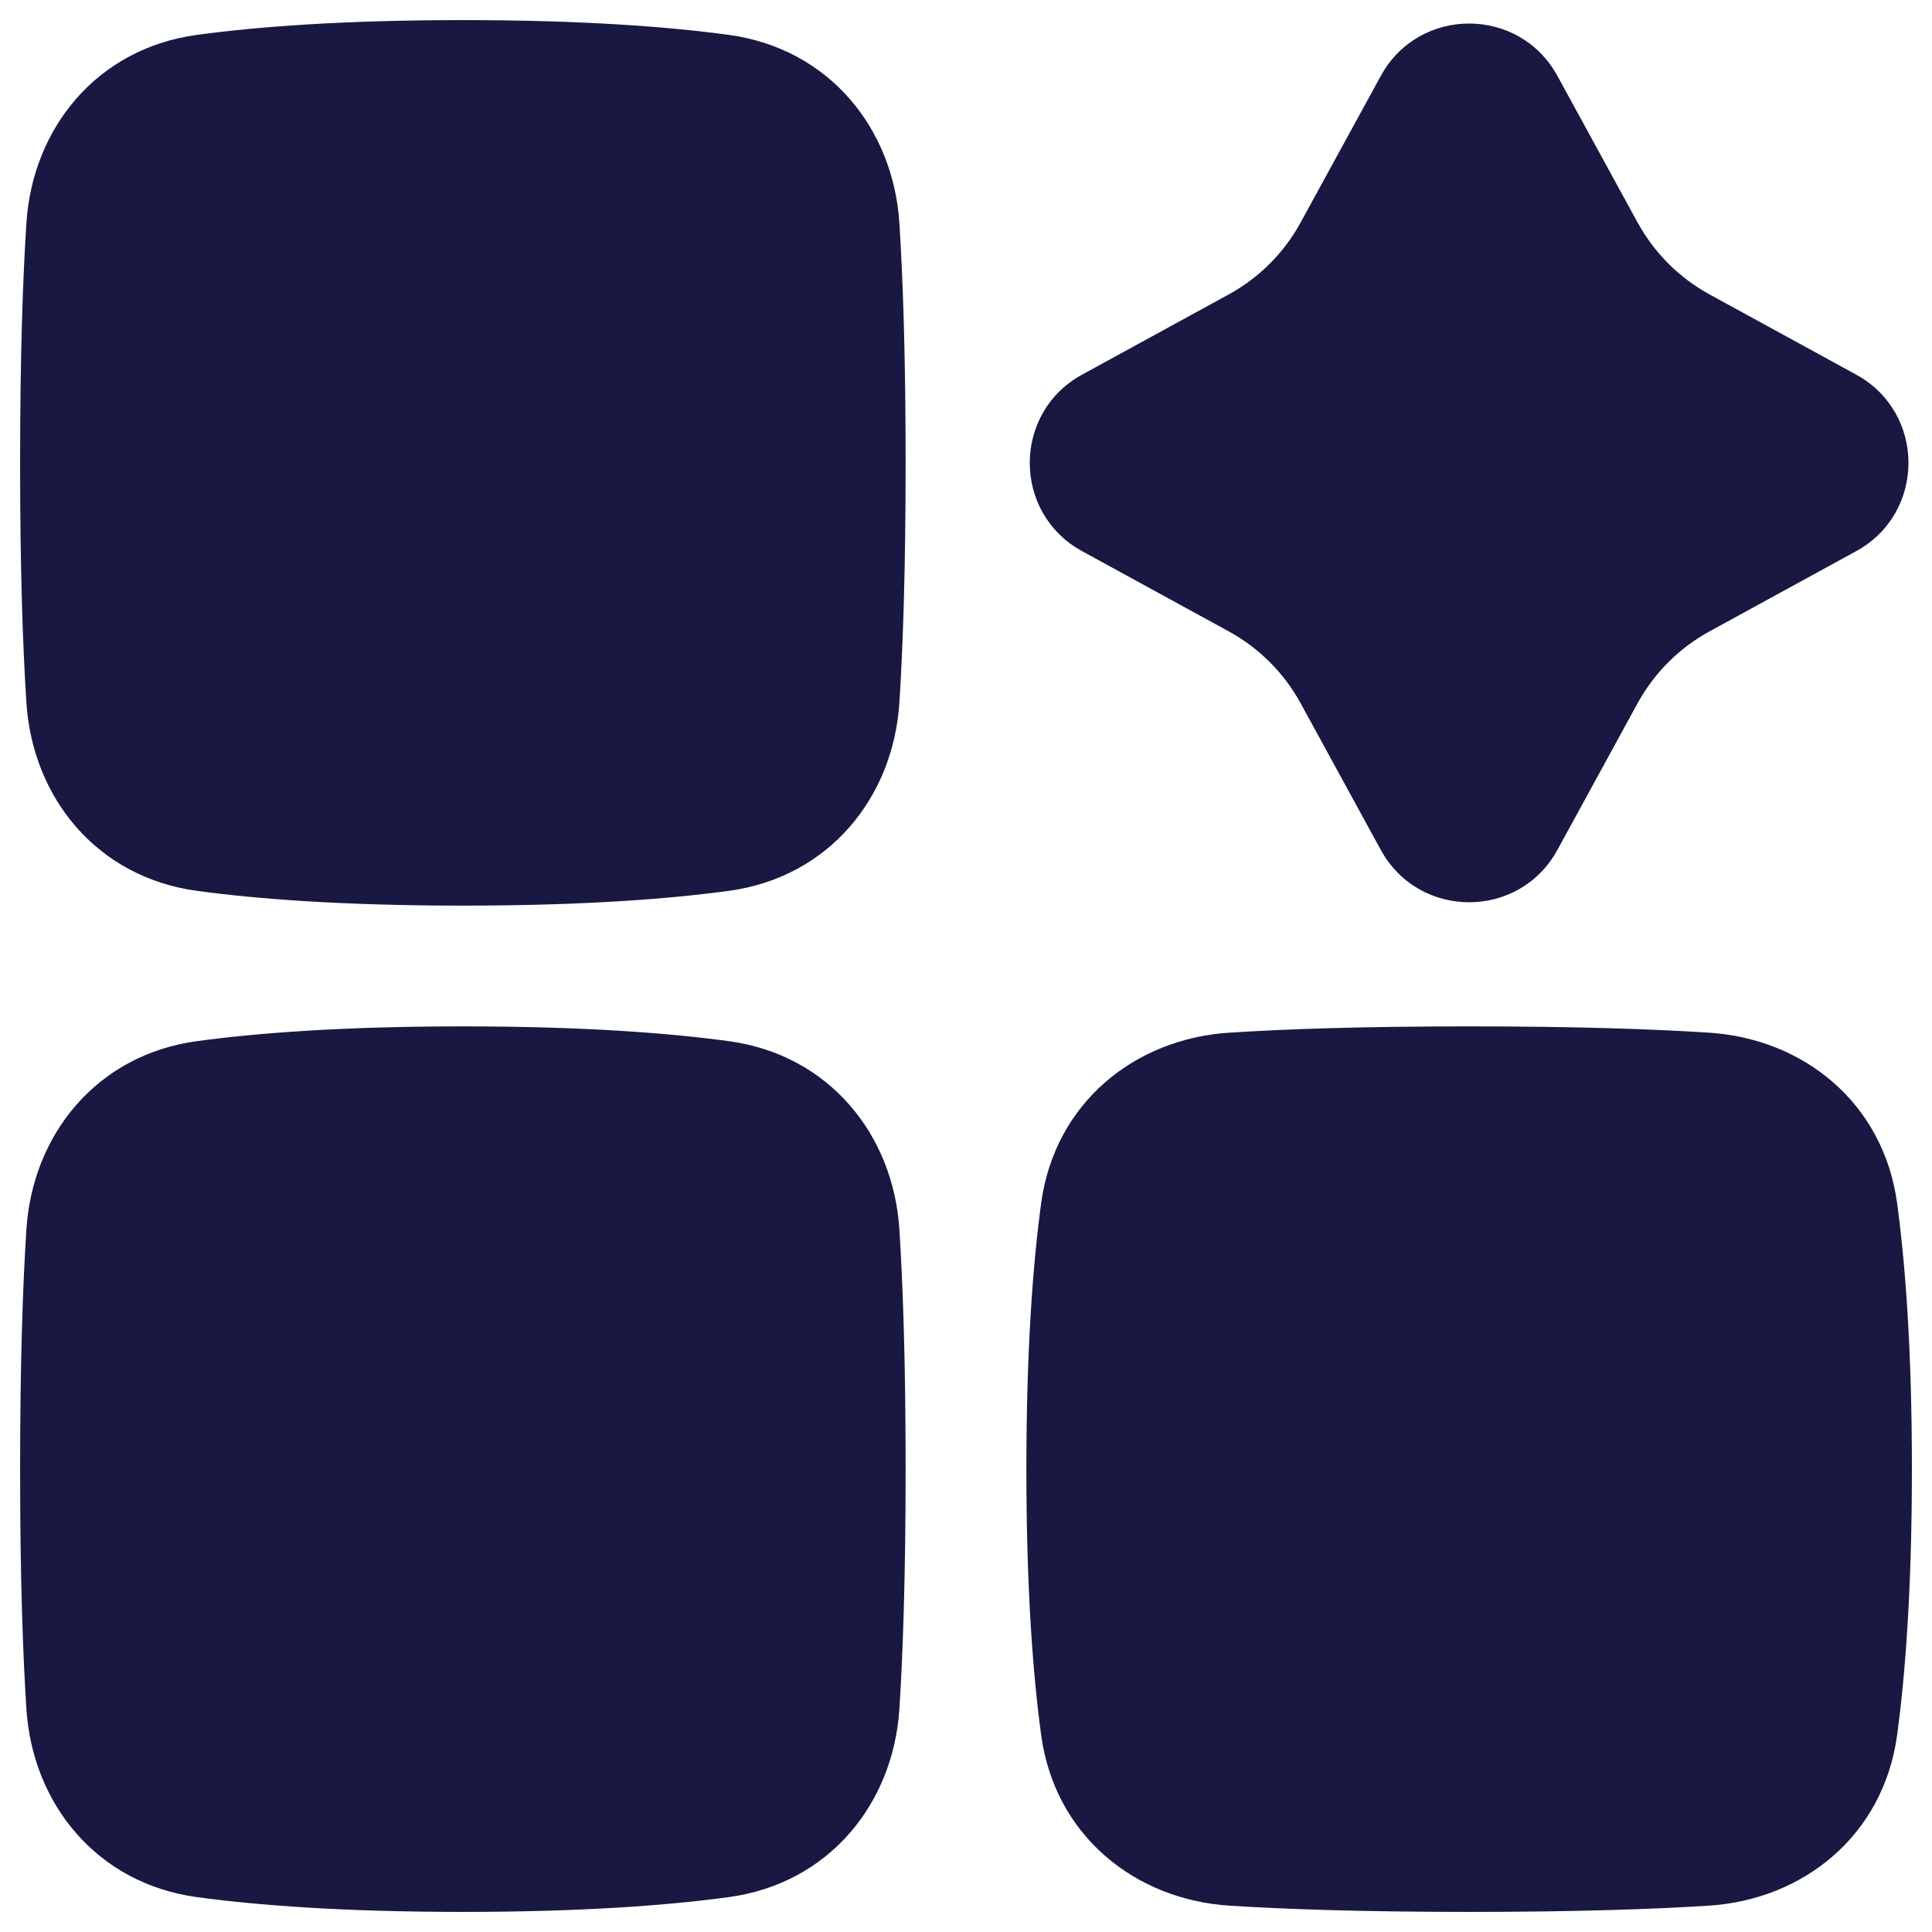 <svg xmlns="http://www.w3.org/2000/svg" width="32" height="32" viewBox="0 0 32 32" fill="none"><g clip-path="url(#clip0_113_425)"><path fill-rule="evenodd" clip-rule="evenodd" d="M3.26 0.578C4.247 0.444 5.665 0.333 7.667 0.333C9.668 0.333 11.087 0.444 12.073 0.578C13.733 0.805 14.797 2.126 14.897 3.7C14.954 4.598 15 5.875 15 7.667C15 9.459 14.954 10.736 14.897 11.634C14.797 13.207 13.733 14.529 12.073 14.755C11.087 14.889 9.669 15 7.667 15C5.665 15 4.247 14.889 3.26 14.755C1.6 14.529 0.537 13.207 0.437 11.633C0.379 10.736 0.333 9.459 0.333 7.667C0.333 5.875 0.379 4.598 0.437 3.7C0.537 2.126 1.6 0.805 3.26 0.578ZM3.26 31.422C4.247 31.556 5.665 31.667 7.667 31.667C9.669 31.667 11.087 31.556 12.073 31.422C13.733 31.195 14.797 29.874 14.897 28.301C14.954 27.403 15 26.125 15 24.334C15 22.541 14.954 21.264 14.897 20.366C14.797 18.793 13.733 17.471 12.073 17.245C11.087 17.111 9.669 17 7.667 17C5.665 17 4.247 17.111 3.26 17.245C1.6 17.471 0.537 18.794 0.437 20.367C0.379 21.264 0.333 22.541 0.333 24.334C0.333 26.125 0.379 27.403 0.437 28.301C0.537 29.874 1.6 31.195 3.26 31.422ZM31.667 24.334C31.667 26.335 31.556 27.753 31.422 28.74C31.195 30.4 29.874 31.463 28.301 31.564C27.403 31.621 26.125 31.667 24.333 31.667C22.541 31.667 21.264 31.621 20.366 31.564C18.793 31.463 17.471 30.399 17.245 28.739C17.111 27.753 17 26.335 17 24.334C17 22.331 17.111 20.913 17.245 19.927C17.471 18.267 18.793 17.203 20.366 17.104C21.264 17.046 22.541 17 24.333 17C26.125 17 27.403 17.046 28.301 17.104C29.874 17.203 31.195 18.267 31.422 19.927C31.556 20.913 31.667 22.331 31.667 24.334ZM22.871 1.256C23.503 0.101 25.163 0.101 25.795 1.256L27.123 3.684C27.399 4.188 27.813 4.602 28.316 4.877L30.744 6.205C31.899 6.837 31.899 8.497 30.744 9.129L28.316 10.457C27.813 10.732 27.399 11.146 27.123 11.649L25.795 14.078C25.163 15.233 23.503 15.233 22.871 14.078L21.543 11.649C21.268 11.146 20.854 10.732 20.351 10.457L17.923 9.129C16.767 8.497 16.767 6.837 17.923 6.205L20.351 4.877C20.854 4.602 21.268 4.188 21.543 3.684L22.871 1.256Z" fill="#181842"></path></g><defs><clipPath id="clip0_113_425"><rect width="32" height="32" fill="white"></rect></clipPath></defs></svg>